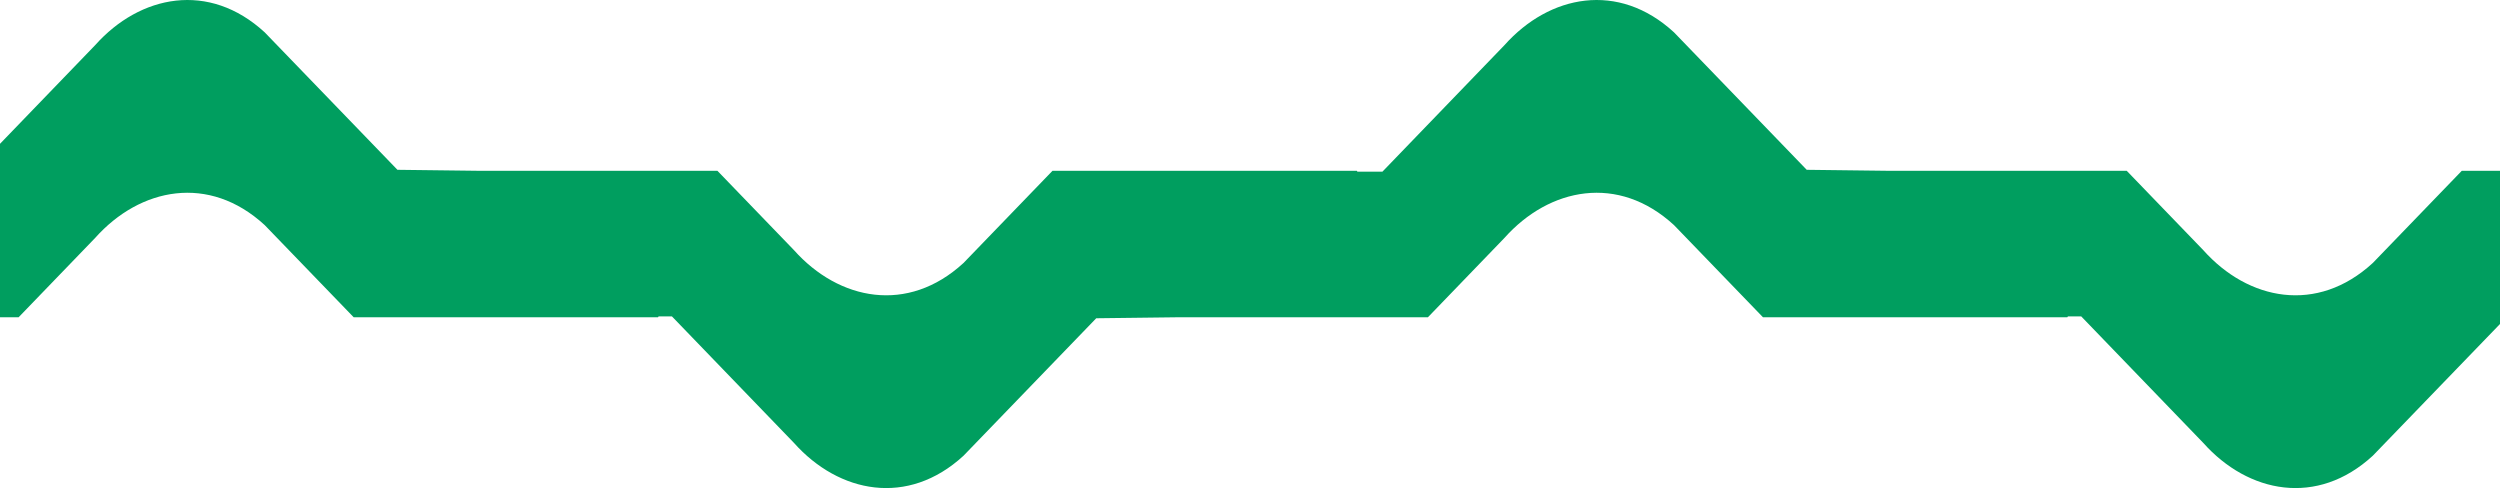 <?xml version="1.0" encoding="UTF-8"?>
<svg id="Camada_2" data-name="Camada 2" xmlns="http://www.w3.org/2000/svg" viewBox="0 0 1969.09 384.41">
  <defs>
    <style>
      .cls-1 {
        fill: #009e5f;
      }
    </style>
  </defs>
  <g id="Camada_1-2" data-name="Camada 1">
    <path class="cls-1" d="M1969.09,134.53v120.66l-100.2,103.77c-43.85,40.35-98.11,29.55-133.49-10.08l-96.15-99.67h-10.51l-.43.68h-239.72l-70.1-72.6c-43.85-40.36-98.12-29.56-133.5,10.08l-60.31,62.52h-196.58l-64.67.79-104.54,108.28c-43.86,40.35-98.12,29.55-133.5-10.08l-96.15-99.67h-10.51l-.43.68h-239.72l-70.1-72.6c-43.85-40.36-98.12-29.56-133.5,10.08l-60.31,62.52H0V113.27L74.98,35.54C110.36-4.09,164.63-14.89,208.48,25.46l104.55,108.28,64.67.79h187.37l60.32,62.52c35.38,39.64,89.64,50.44,133.5,10.09l70.09-72.61h239.72l.43.68h19.72l96.14-99.67c35.38-39.63,89.65-50.43,133.5-10.08l104.54,108.28,64.68.79h187.37l60.32,62.52c35.38,39.64,89.64,50.44,133.49,10.09l70.1-72.61h30.1Z"/>
  </g>
</svg>